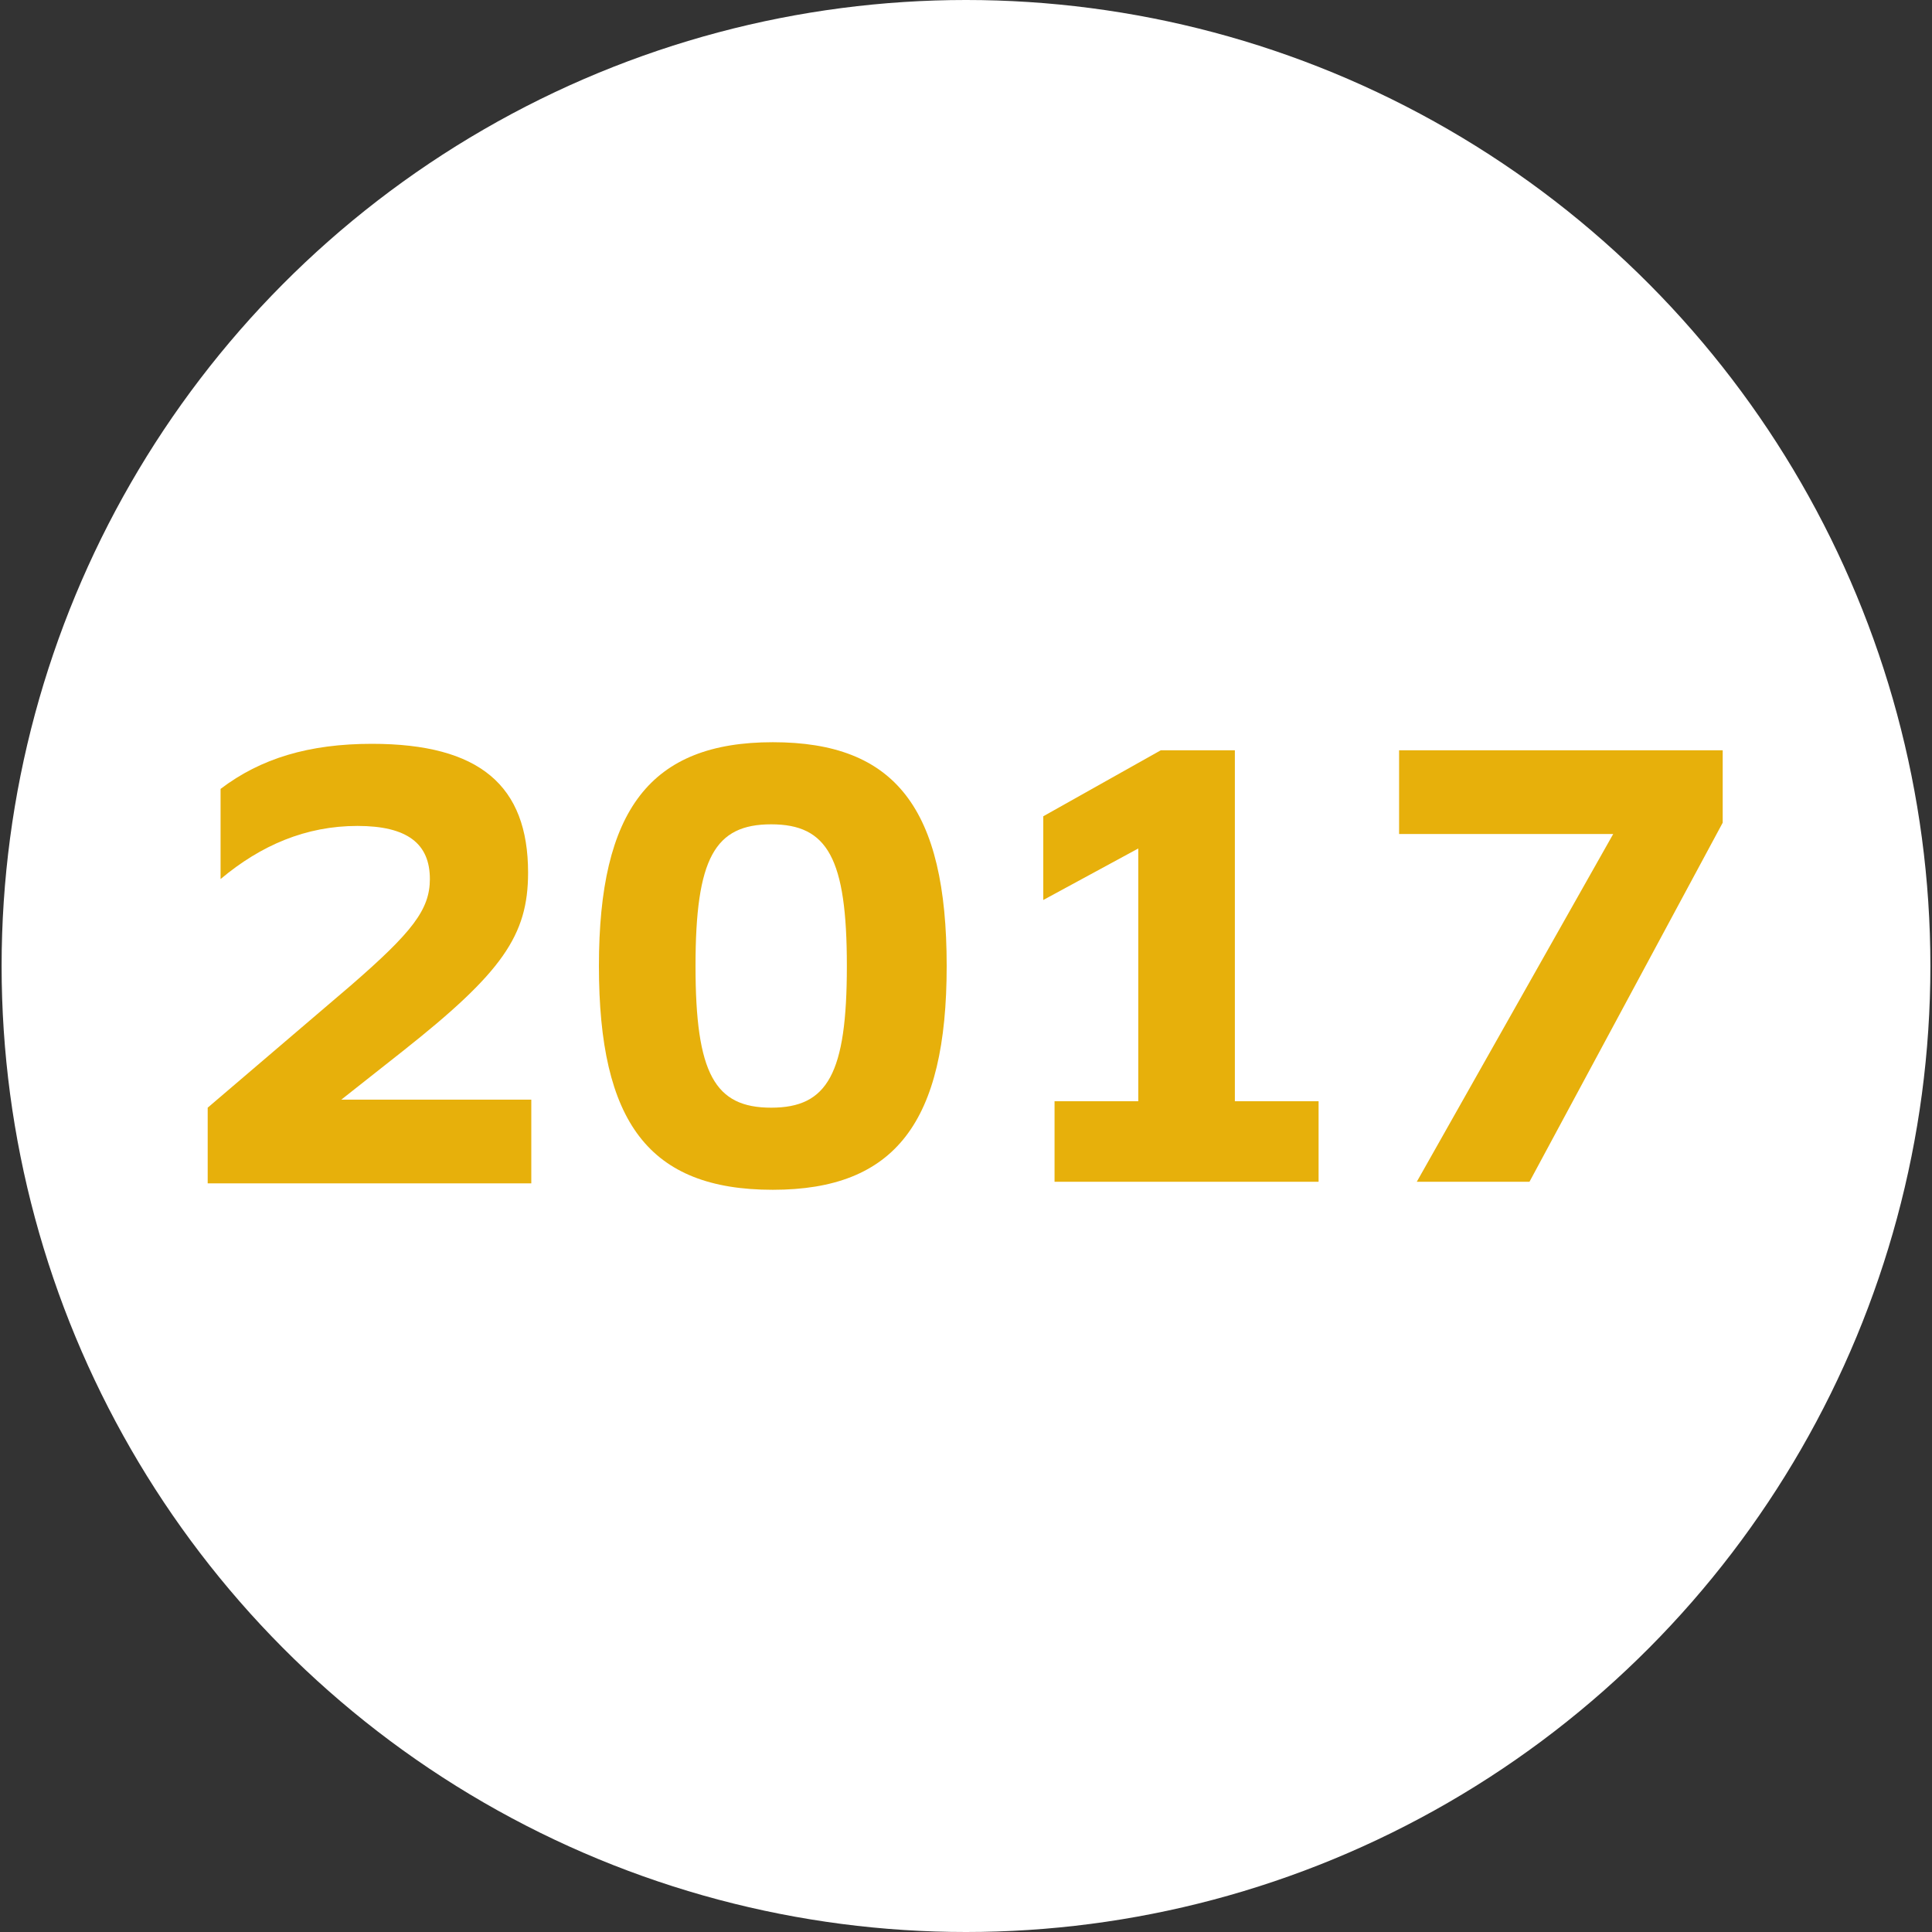 <?xml version="1.0" encoding="utf-8"?>
<!-- Generator: Adobe Illustrator 21.1.0, SVG Export Plug-In . SVG Version: 6.00 Build 0)  -->
<svg version="1.1" id="Ebene_1" xmlns="http://www.w3.org/2000/svg" xmlns:xlink="http://www.w3.org/1999/xlink" x="0px" y="0px"
	 viewBox="0 0 120 120" style="enable-background:new 0 0 120 120;" xml:space="preserve">
<rect x="0" y="0" width="120" height="120" fill="#333333" stroke="none"/>
<style type="text/css">
	.st0{fill:#FFFFFF;}
	.st1{fill:#E7B00B;}
</style>
<ellipse class="st0" cx="60" cy="60" rx="59.9" ry="60"/>
<g>
	<path class="st1" d="M12.9,68.8l8.9-7.6c3.8-3.3,4.9-4.7,4.9-6.6c0-2.2-1.4-3.3-4.5-3.3c-3.2,0-6,1.2-8.5,3.3v-5.6
		c2.5-1.9,5.5-2.8,9.4-2.8c6.7,0,9.7,2.6,9.7,8c0,3.9-1.6,6.2-7.8,11.1l-3.8,3h11.8v5.2H12.9V68.8z"/>
	<path class="st1" d="M37.2,60c0-9.7,3.2-13.9,10.8-13.9c7.6,0,10.8,4.1,10.8,13.9c0,9.7-3.2,13.9-10.8,13.9
		C40.3,73.9,37.2,69.7,37.2,60z M52.6,60c0-6.7-1.2-8.8-4.7-8.8c-3.5,0-4.7,2.1-4.7,8.8c0,6.7,1.2,8.8,4.7,8.8
		C51.4,68.8,52.6,66.7,52.6,60z"/>
	<path class="st1" d="M65.5,68.4h5.2V52.7l-5.9,3.2v-5.2l7.3-4.1h4.6v21.8h5.2v5H65.5V68.4z"/>
	<path class="st1" d="M100.2,51.8H86.9v-5.2h20.1v4.5L95,73.4H88L100.2,51.8z"/>
</g>
</svg>
